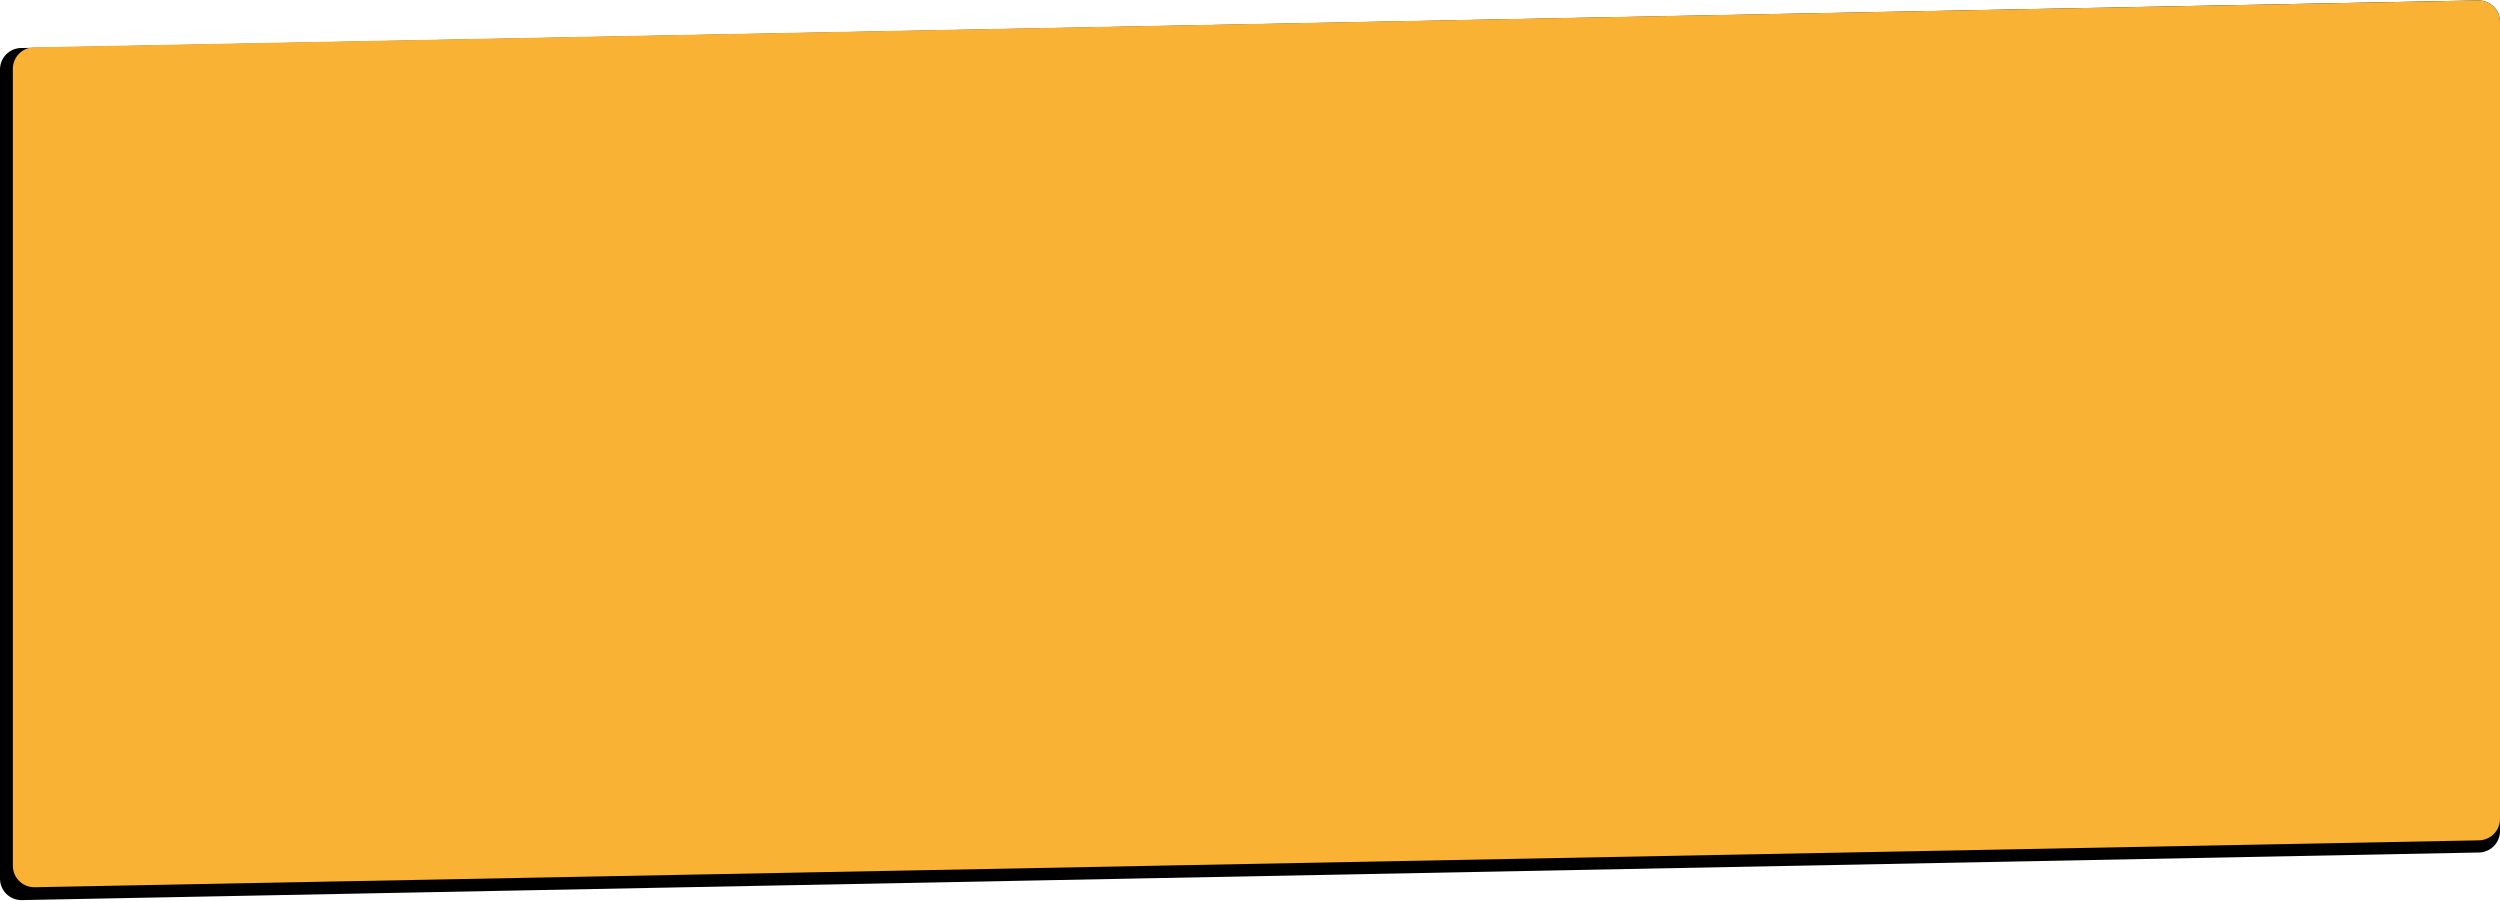 <?xml version="1.0" encoding="UTF-8"?> <svg xmlns="http://www.w3.org/2000/svg" width="1166" height="420" viewBox="0 0 1166 420" fill="none"> <path d="M0 32.389C0 26.942 4.36 22.496 9.806 22.391L1155.81 0.197C1161.4 0.089 1166 4.597 1166 10.195V387.611C1166 393.058 1161.64 397.504 1156.19 397.609L10.194 419.803C4.596 419.911 0 415.403 0 409.804V32.389Z" fill="black"></path> <path d="M6 32.068C6 26.62 10.361 22.174 15.808 22.07L1155.81 0.196C1161.41 0.088 1166 4.596 1166 10.194V381.932C1166 387.38 1161.64 391.826 1156.19 391.93L16.192 413.804C10.595 413.912 6 409.404 6 403.806V32.068Z" fill="#F9B233"></path> </svg> 